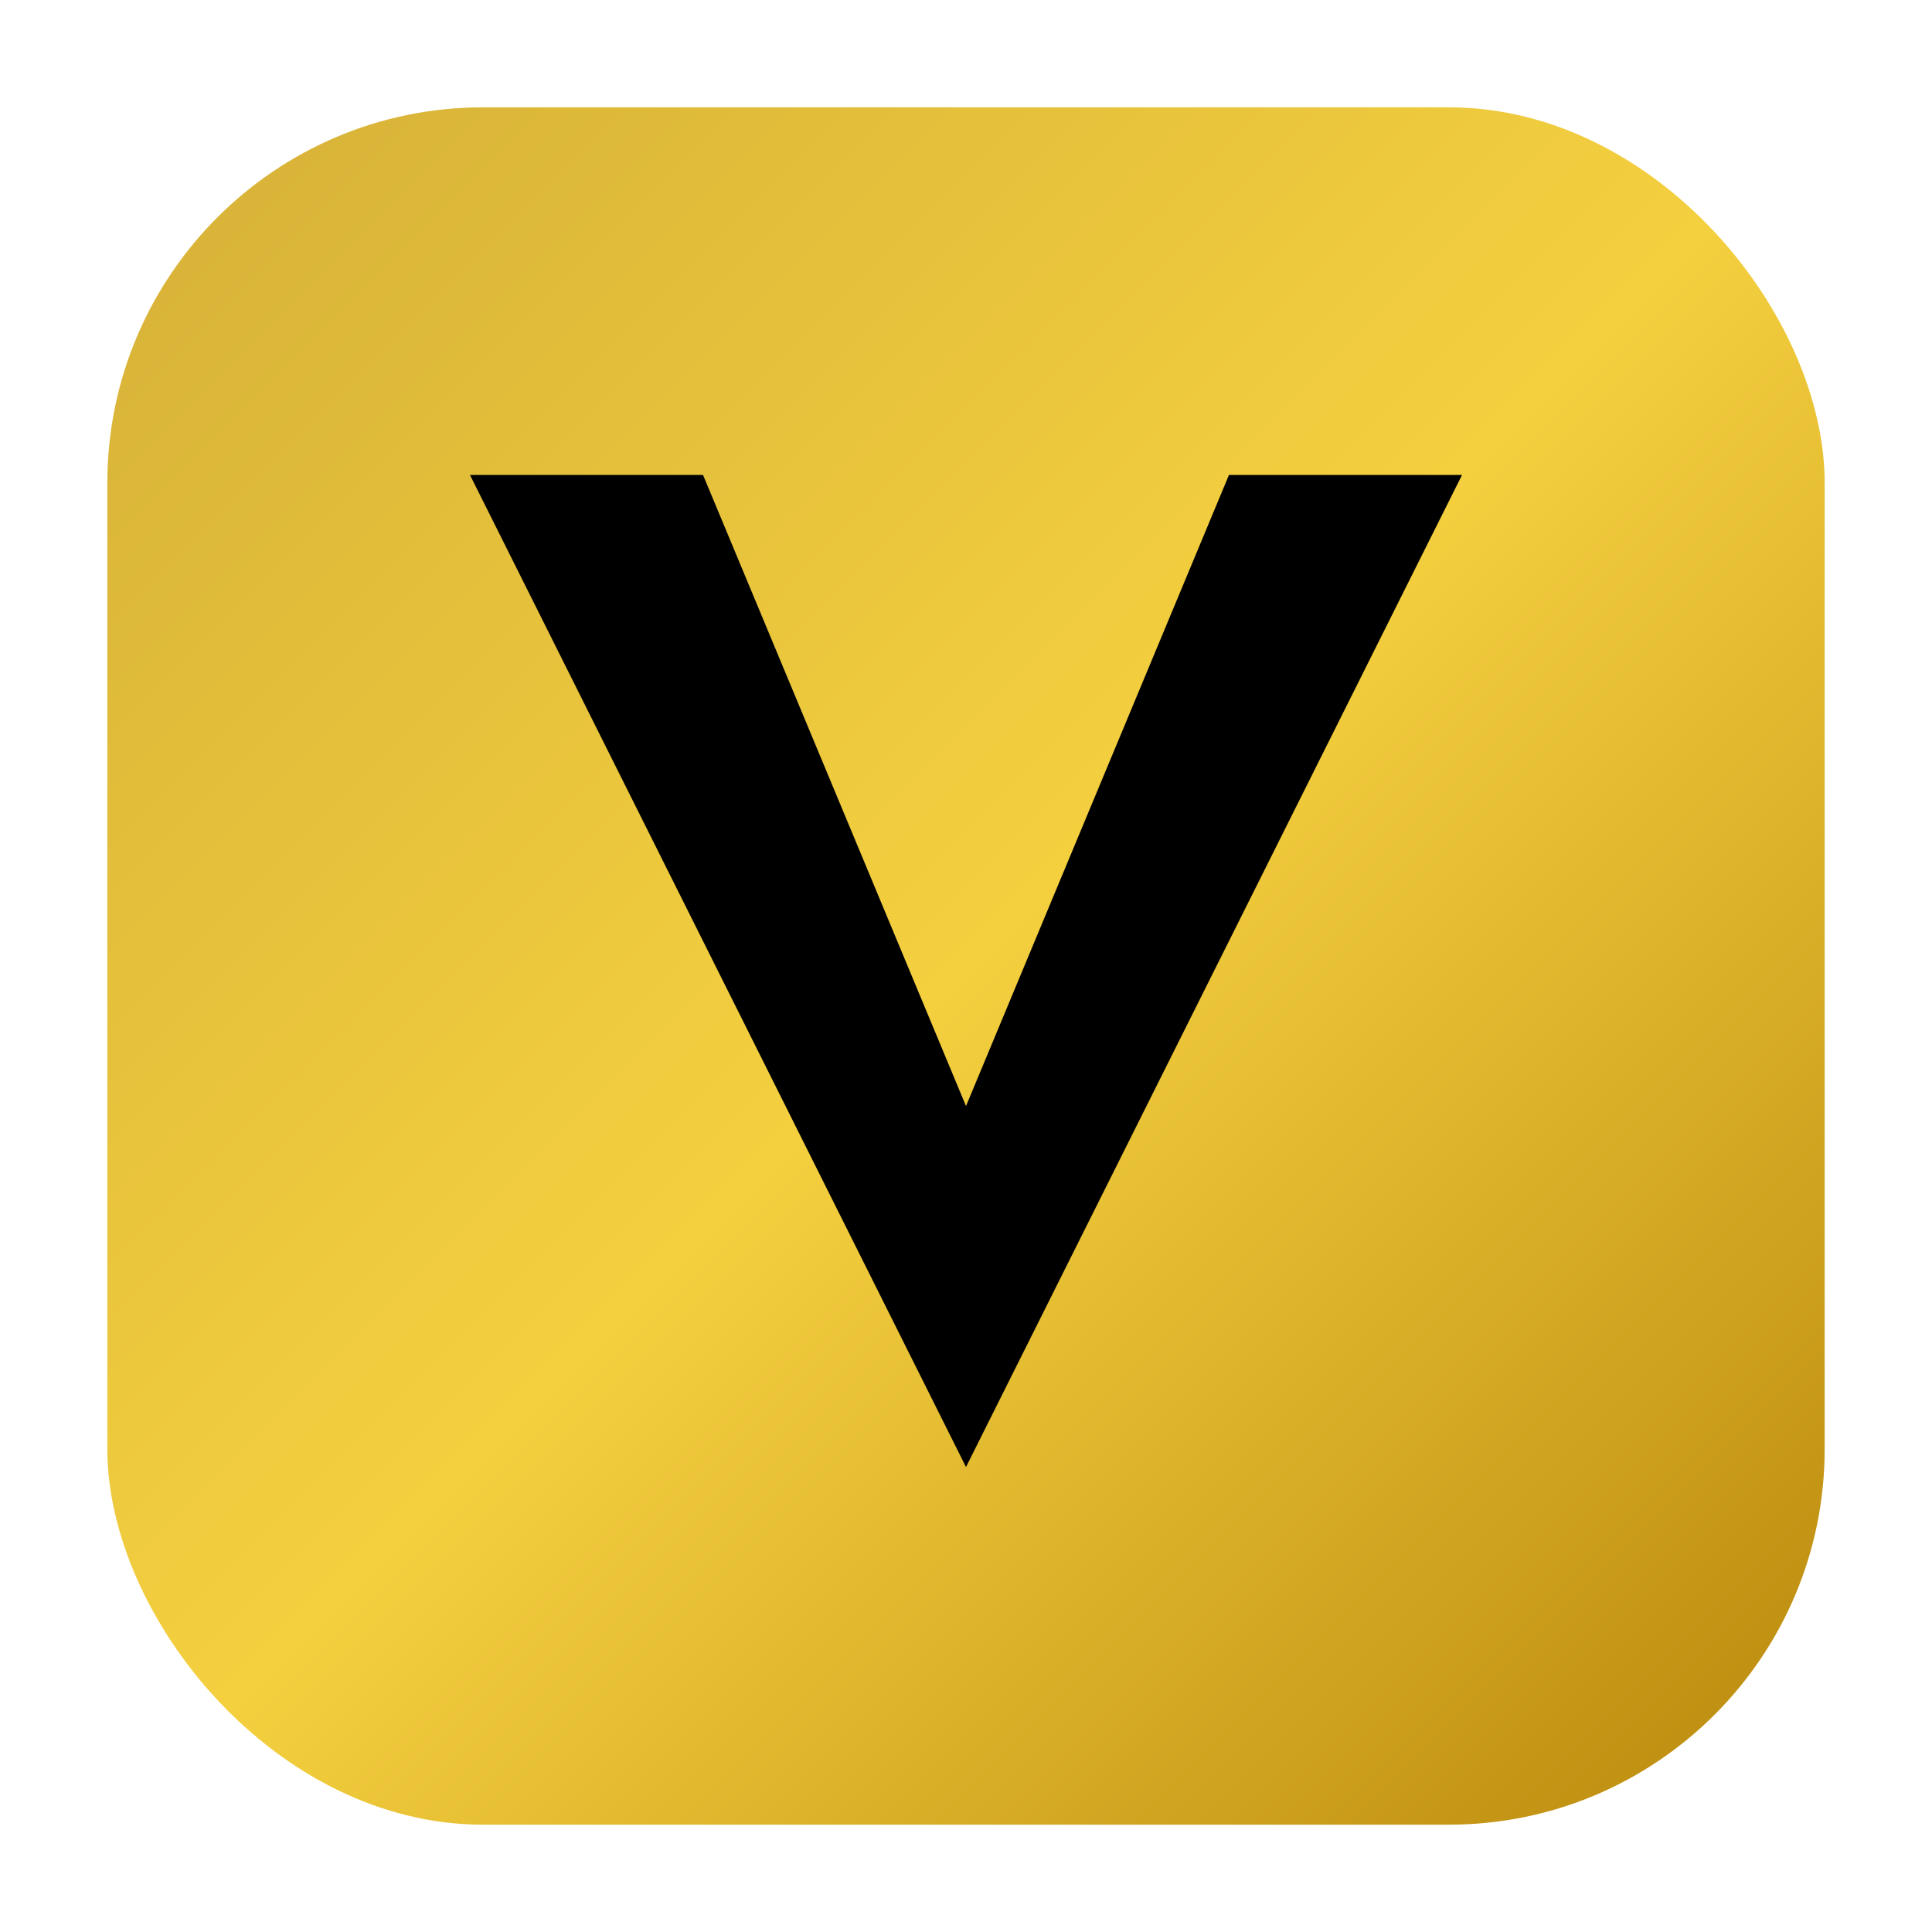 <svg viewBox="0 0 180 180" xmlns="http://www.w3.org/2000/svg">
  <defs>
    <linearGradient id="goldGradientApple" x1="0%" y1="0%" x2="100%" y2="100%">
      <stop offset="0%" style="stop-color:#D4AF37;stop-opacity:1" />
      <stop offset="50%" style="stop-color:#F4D03F;stop-opacity:1" />
      <stop offset="100%" style="stop-color:#B8860B;stop-opacity:1" />
    </linearGradient>
  </defs>
  
  <!-- Background rounded rectangle -->
  <rect x="10" y="10" width="160" height="160" rx="35" ry="35" fill="url(#goldGradientApple)" />
  
  <!-- V shape -->
  <path d="M45 45L90 135L135 45H115L90 105L65 45H45Z" fill="#000000" stroke="#000000" stroke-width="1.5" />
</svg>
